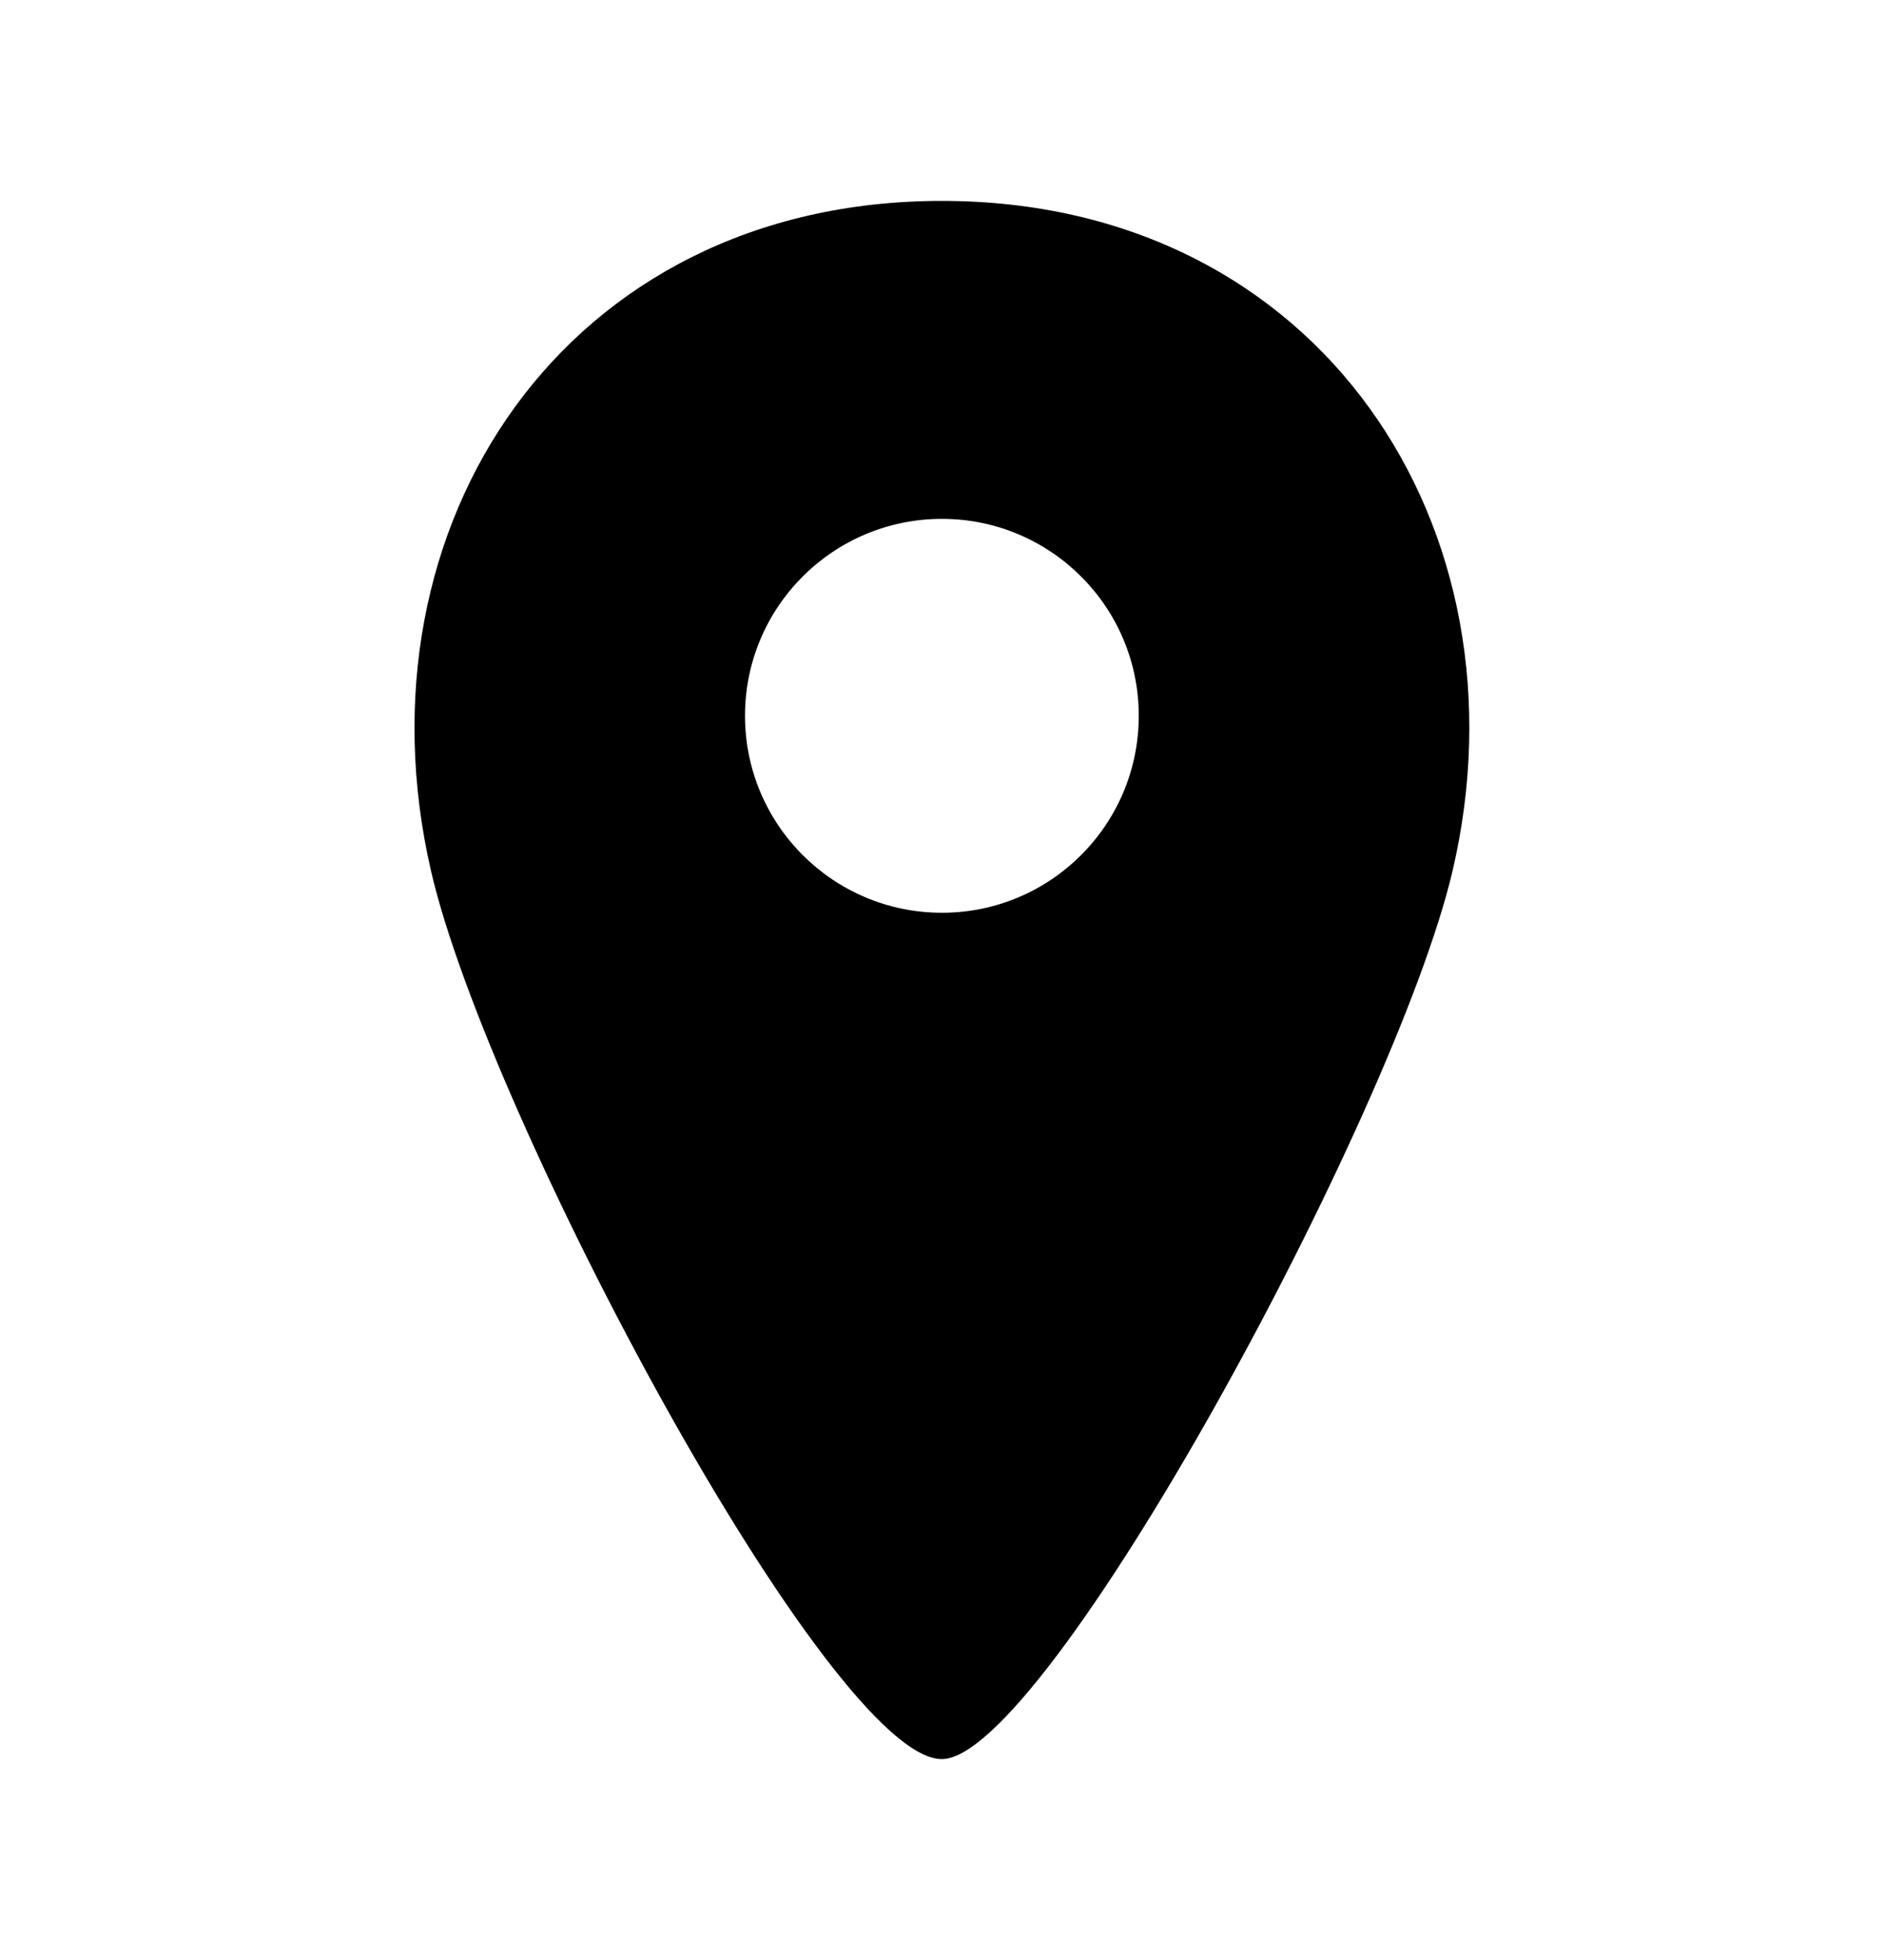 <svg width="25" height="26" viewBox="0 0 25 26" fill="none" xmlns="http://www.w3.org/2000/svg">
<path d="M12.497 2.665C7.498 2.665 4.663 6.975 5.72 11.556C6.473 14.818 11.019 23.335 12.497 23.335C13.877 23.335 18.509 14.815 19.274 11.556C20.338 7.019 17.524 2.665 12.497 2.665ZM12.499 12.108C11.056 12.108 9.886 10.938 9.886 9.495C9.886 8.052 11.056 6.883 12.499 6.883C13.942 6.883 15.111 8.052 15.111 9.495C15.111 10.938 13.942 12.108 12.499 12.108Z" fill="#4A778C" style="fill:#4A778C;fill:color(display-p3 0.29 0.467 0.549);fill-opacity:1;"/>
</svg>
